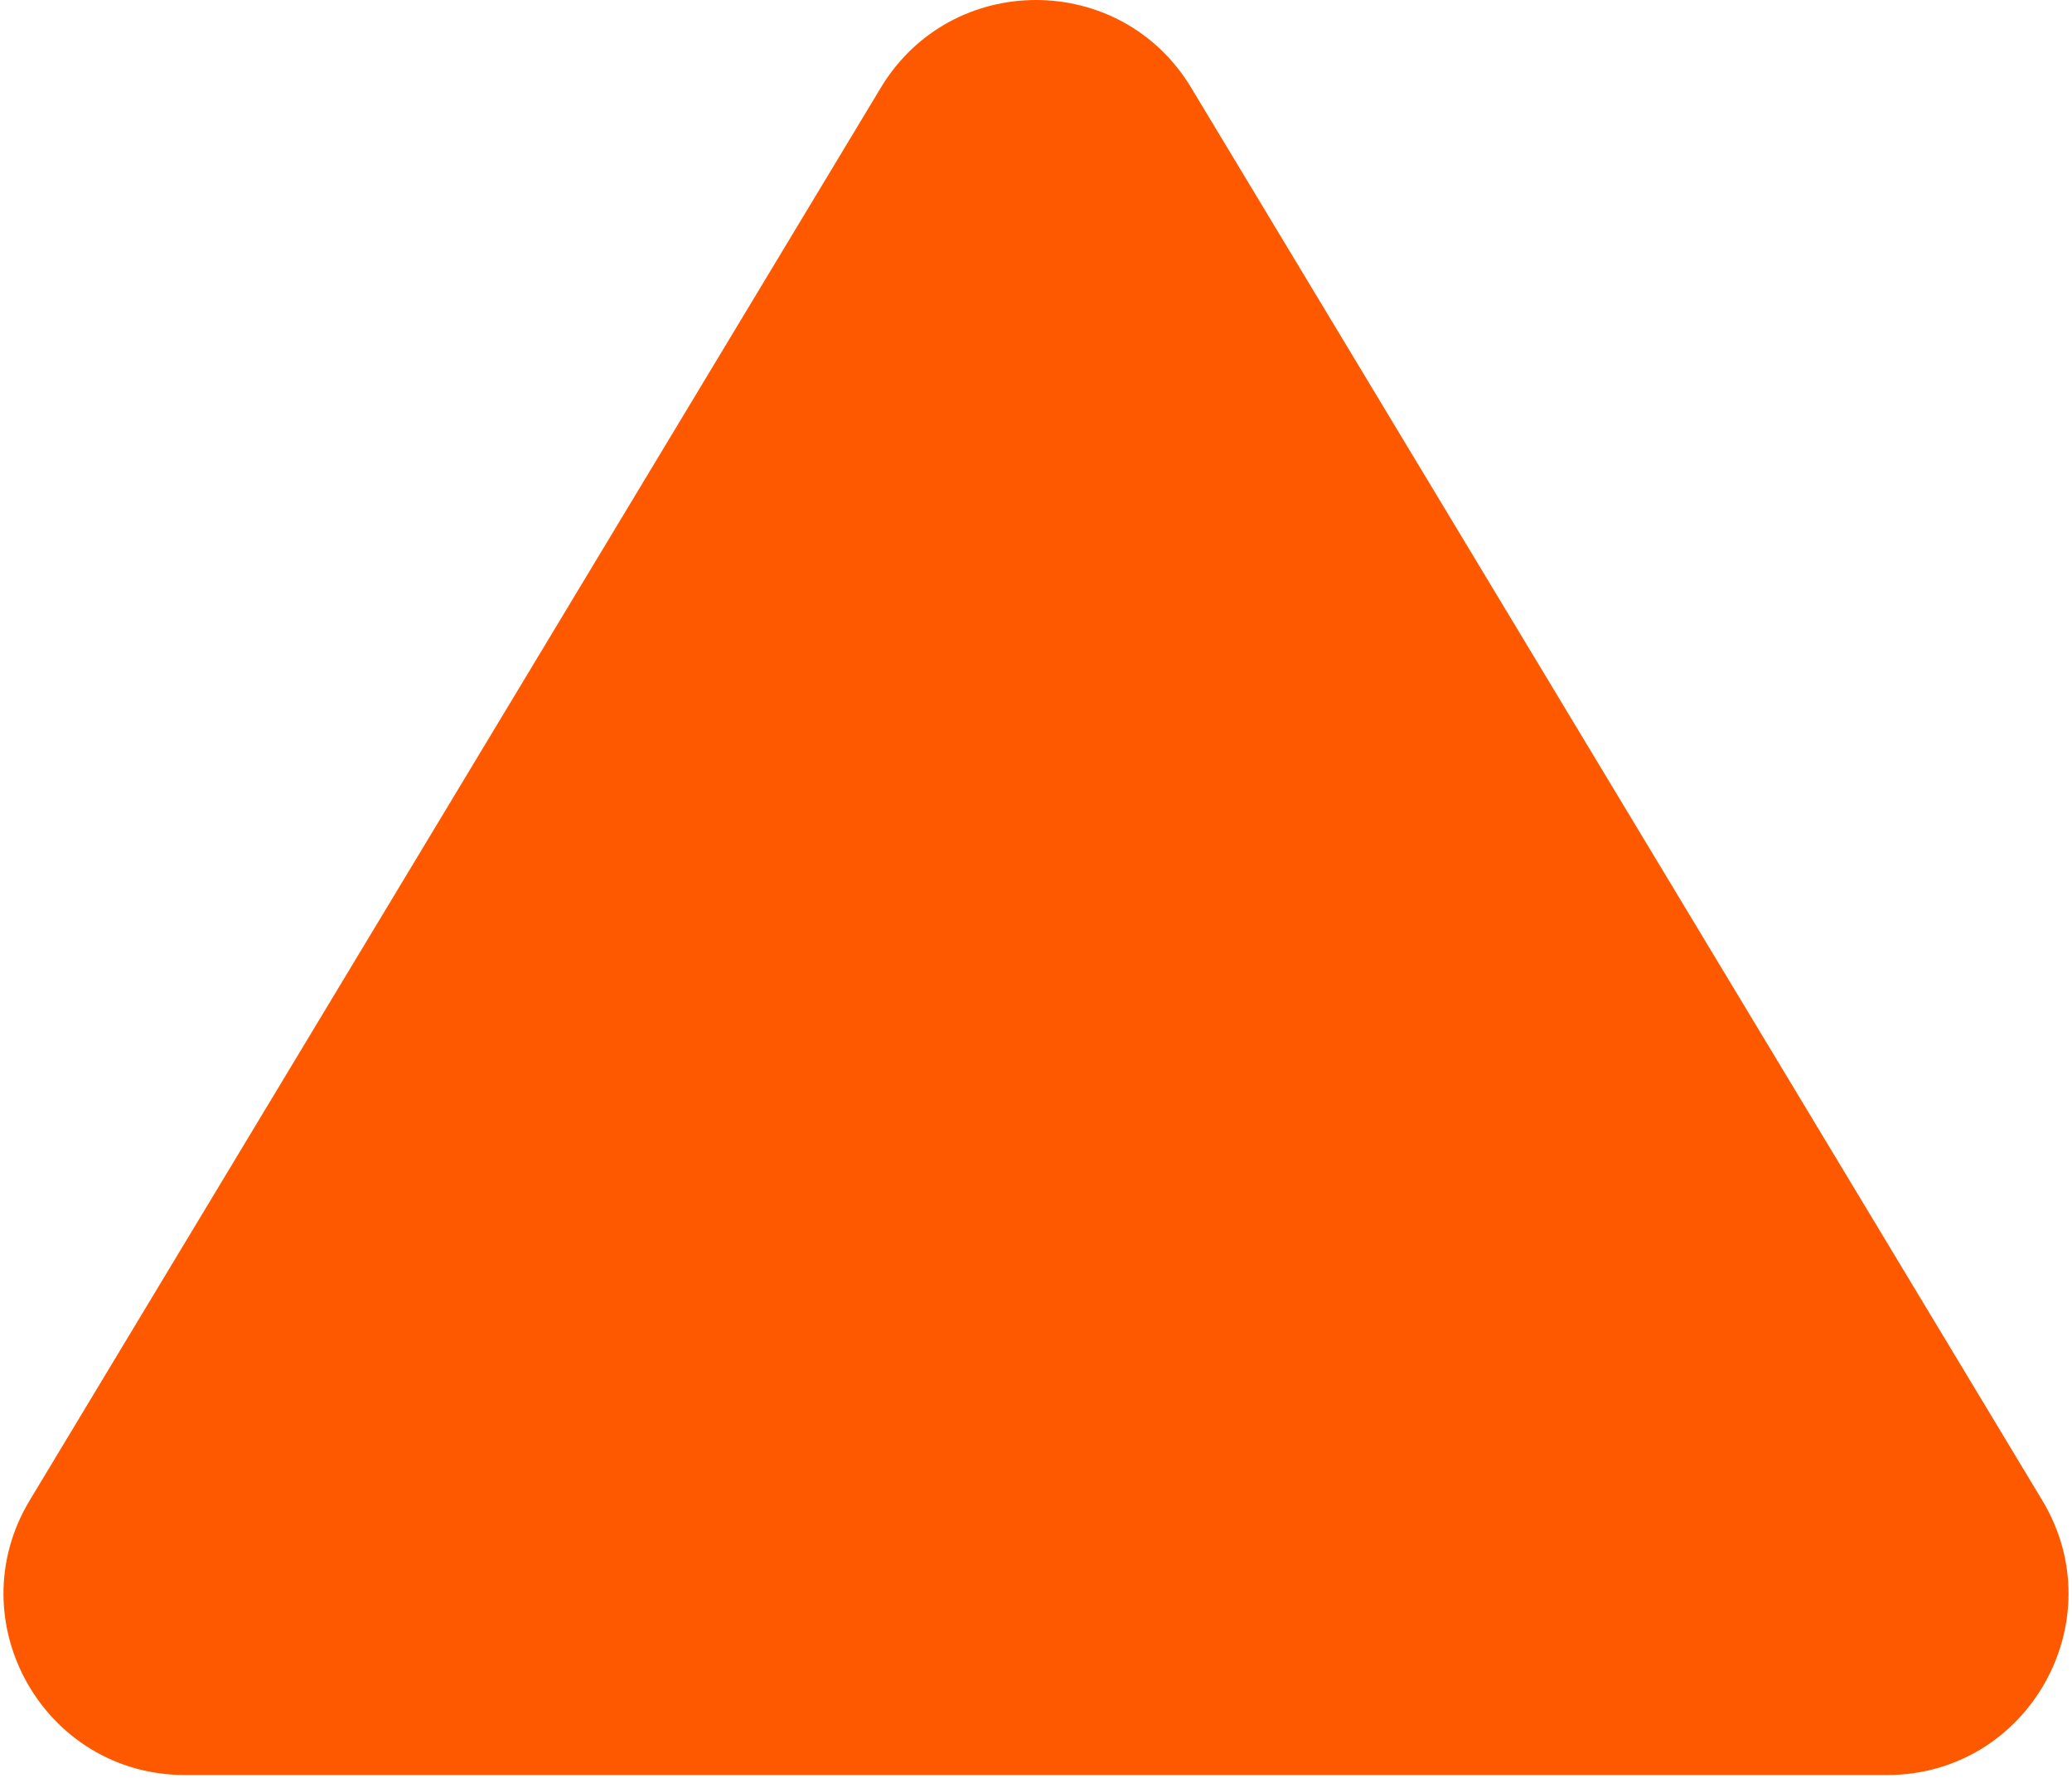 <svg width="183" height="157" fill="none" xmlns="http://www.w3.org/2000/svg"><path d="M77.796 7.743c6.22-10.323 21.188-10.323 27.408 0l75.169 124.749c6.426 10.664-1.254 24.258-13.704 24.258H16.331c-12.45 0-20.13-13.594-13.704-24.258L77.796 7.743Z" fill="#FF5900"/></svg>
